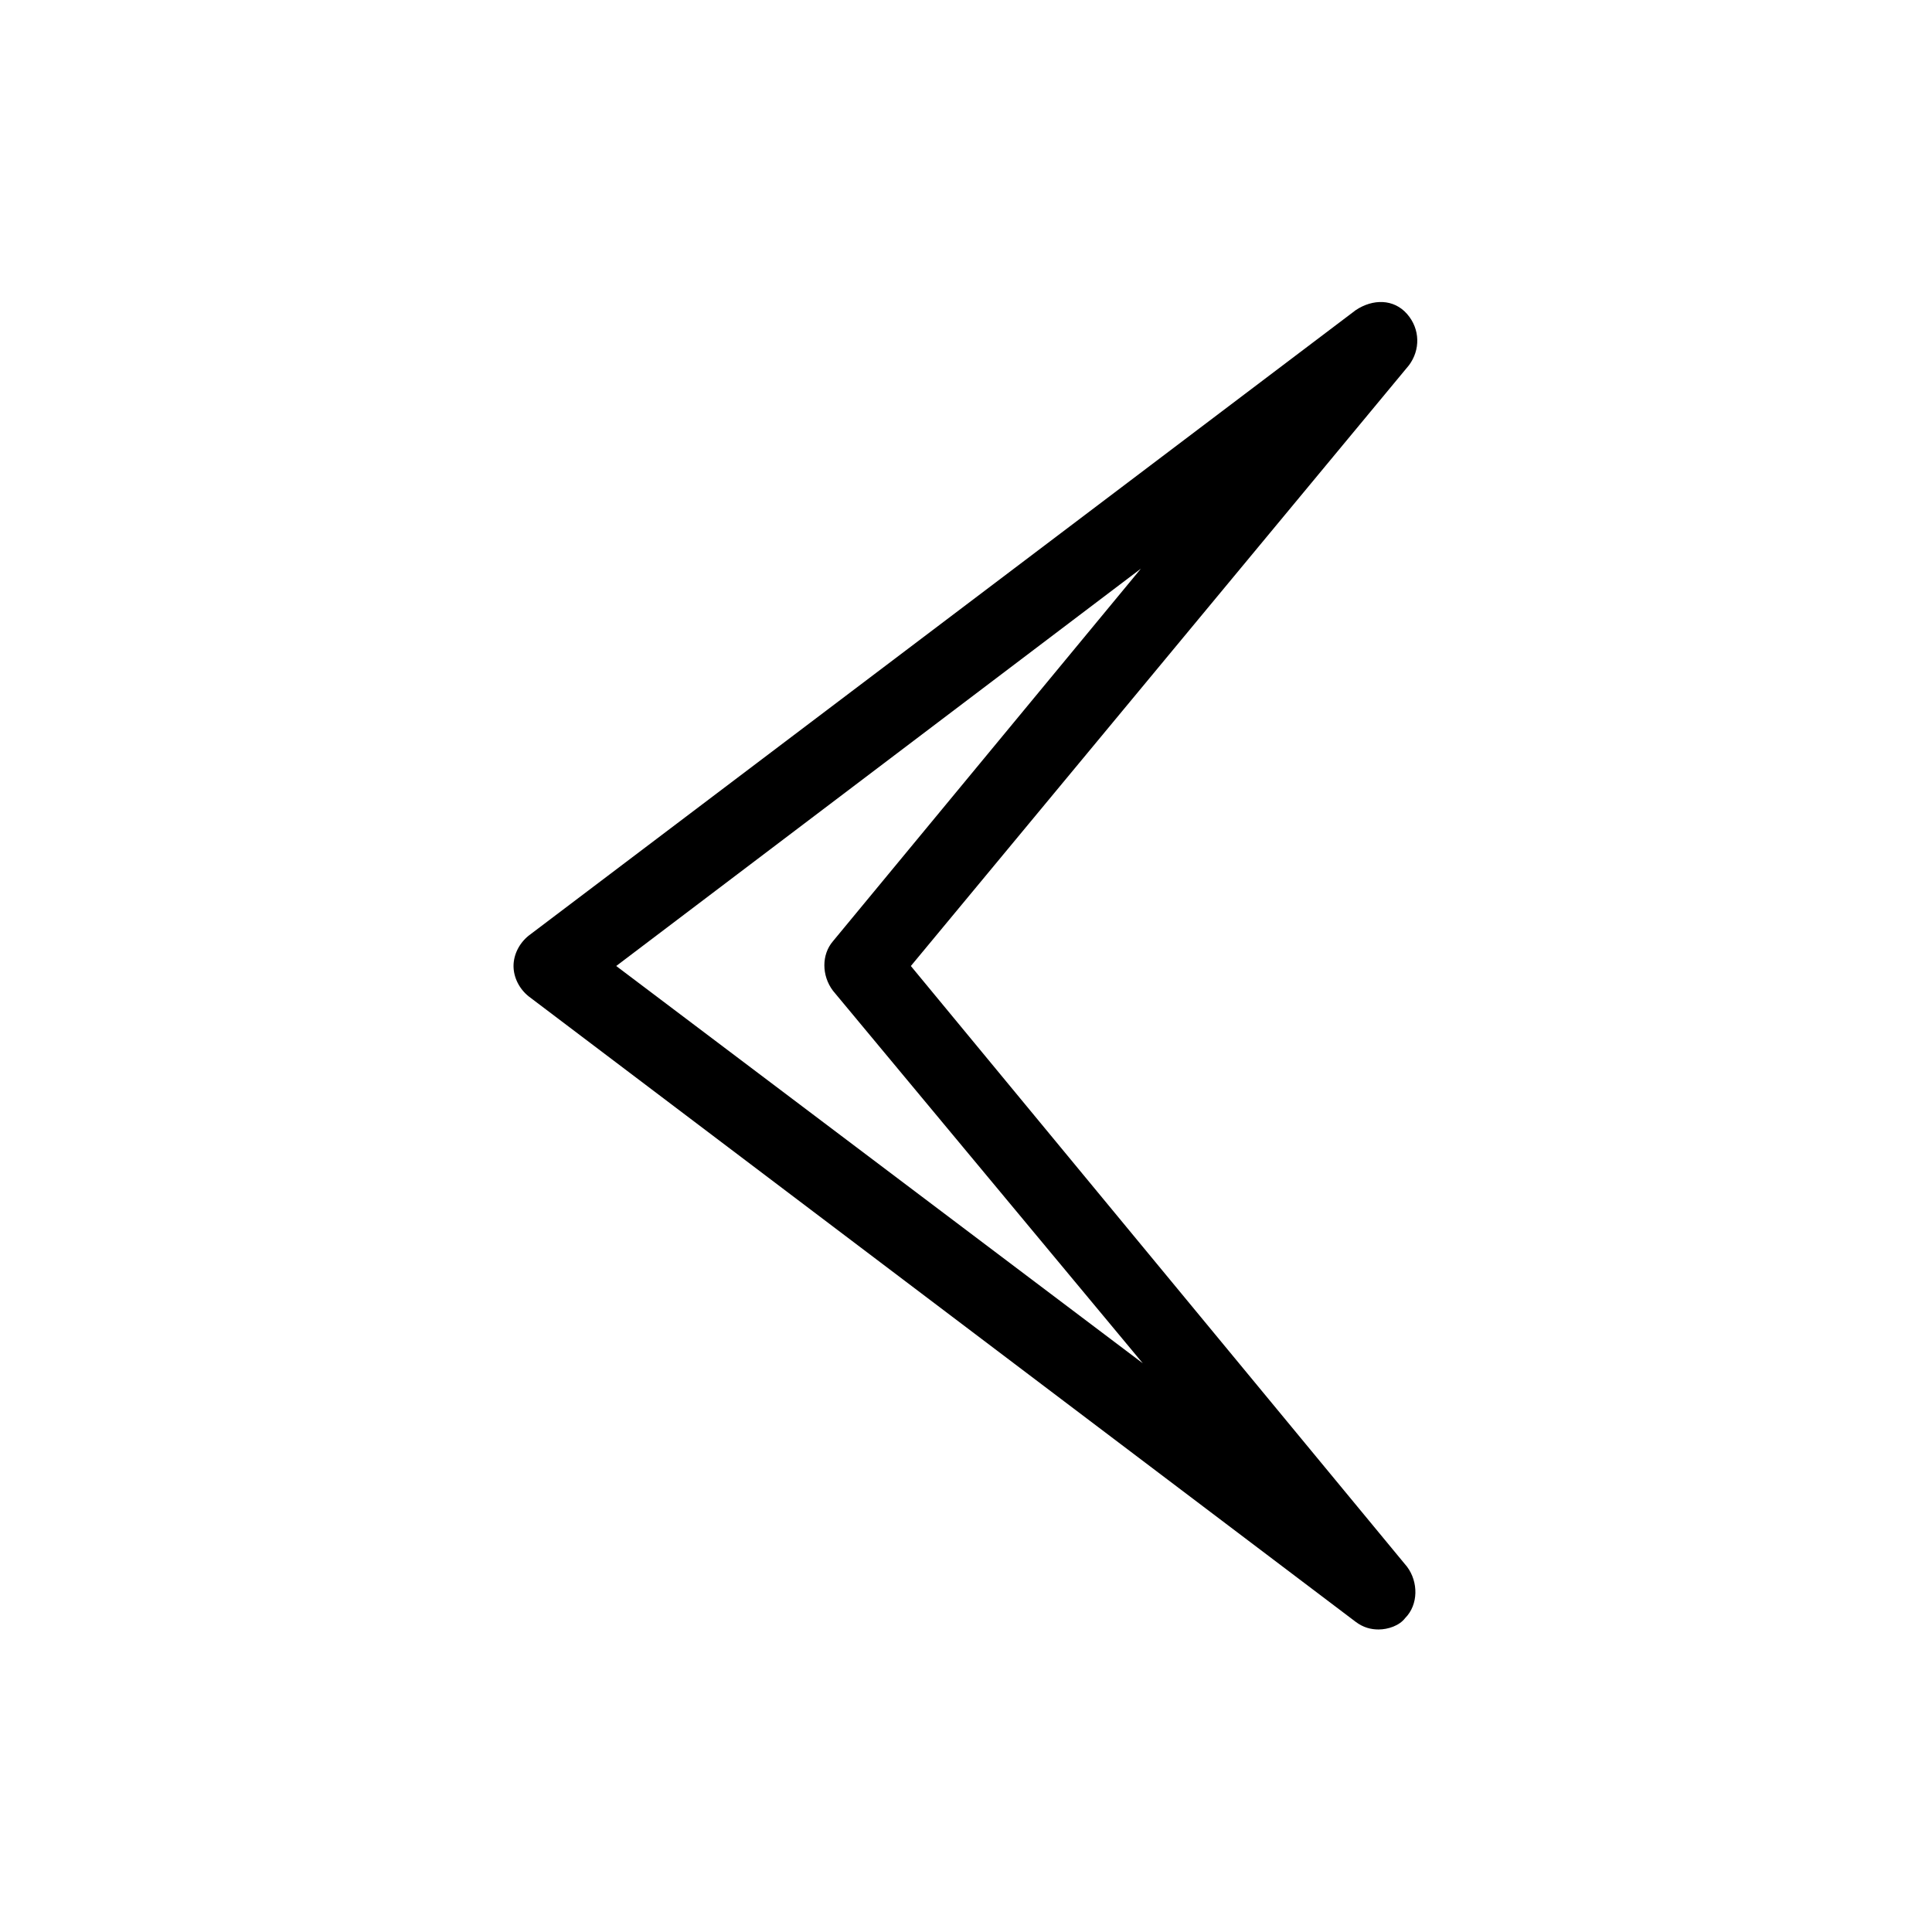 <?xml version="1.0" encoding="UTF-8"?>
<!-- Uploaded to: ICON Repo, www.svgrepo.com, Generator: ICON Repo Mixer Tools -->
<svg fill="#000000" width="800px" height="800px" version="1.1" viewBox="144 144 512 512" xmlns="http://www.w3.org/2000/svg">
 <path d="m284.12 408.06 219.16 165.75c2.016 1.512 4.031 2.016 6.047 2.016 2.519 0 5.543-1.008 7.055-3.023 3.527-3.527 3.527-9.574 0.504-13.602l-131.5-159.2 132-159.2c3.023-4.031 3.023-9.574-0.504-13.602-3.527-4.031-9.07-4.031-13.602-1.008l-219.16 165.75c-2.519 2.016-4.031 5.039-4.031 8.062 0.004 3.019 1.512 6.043 4.031 8.059zm162.23-113.36-81.617 98.746c-3.023 3.527-3.023 9.07 0 13.098l82.121 98.746-139.55-105.29z"/>
</svg>
